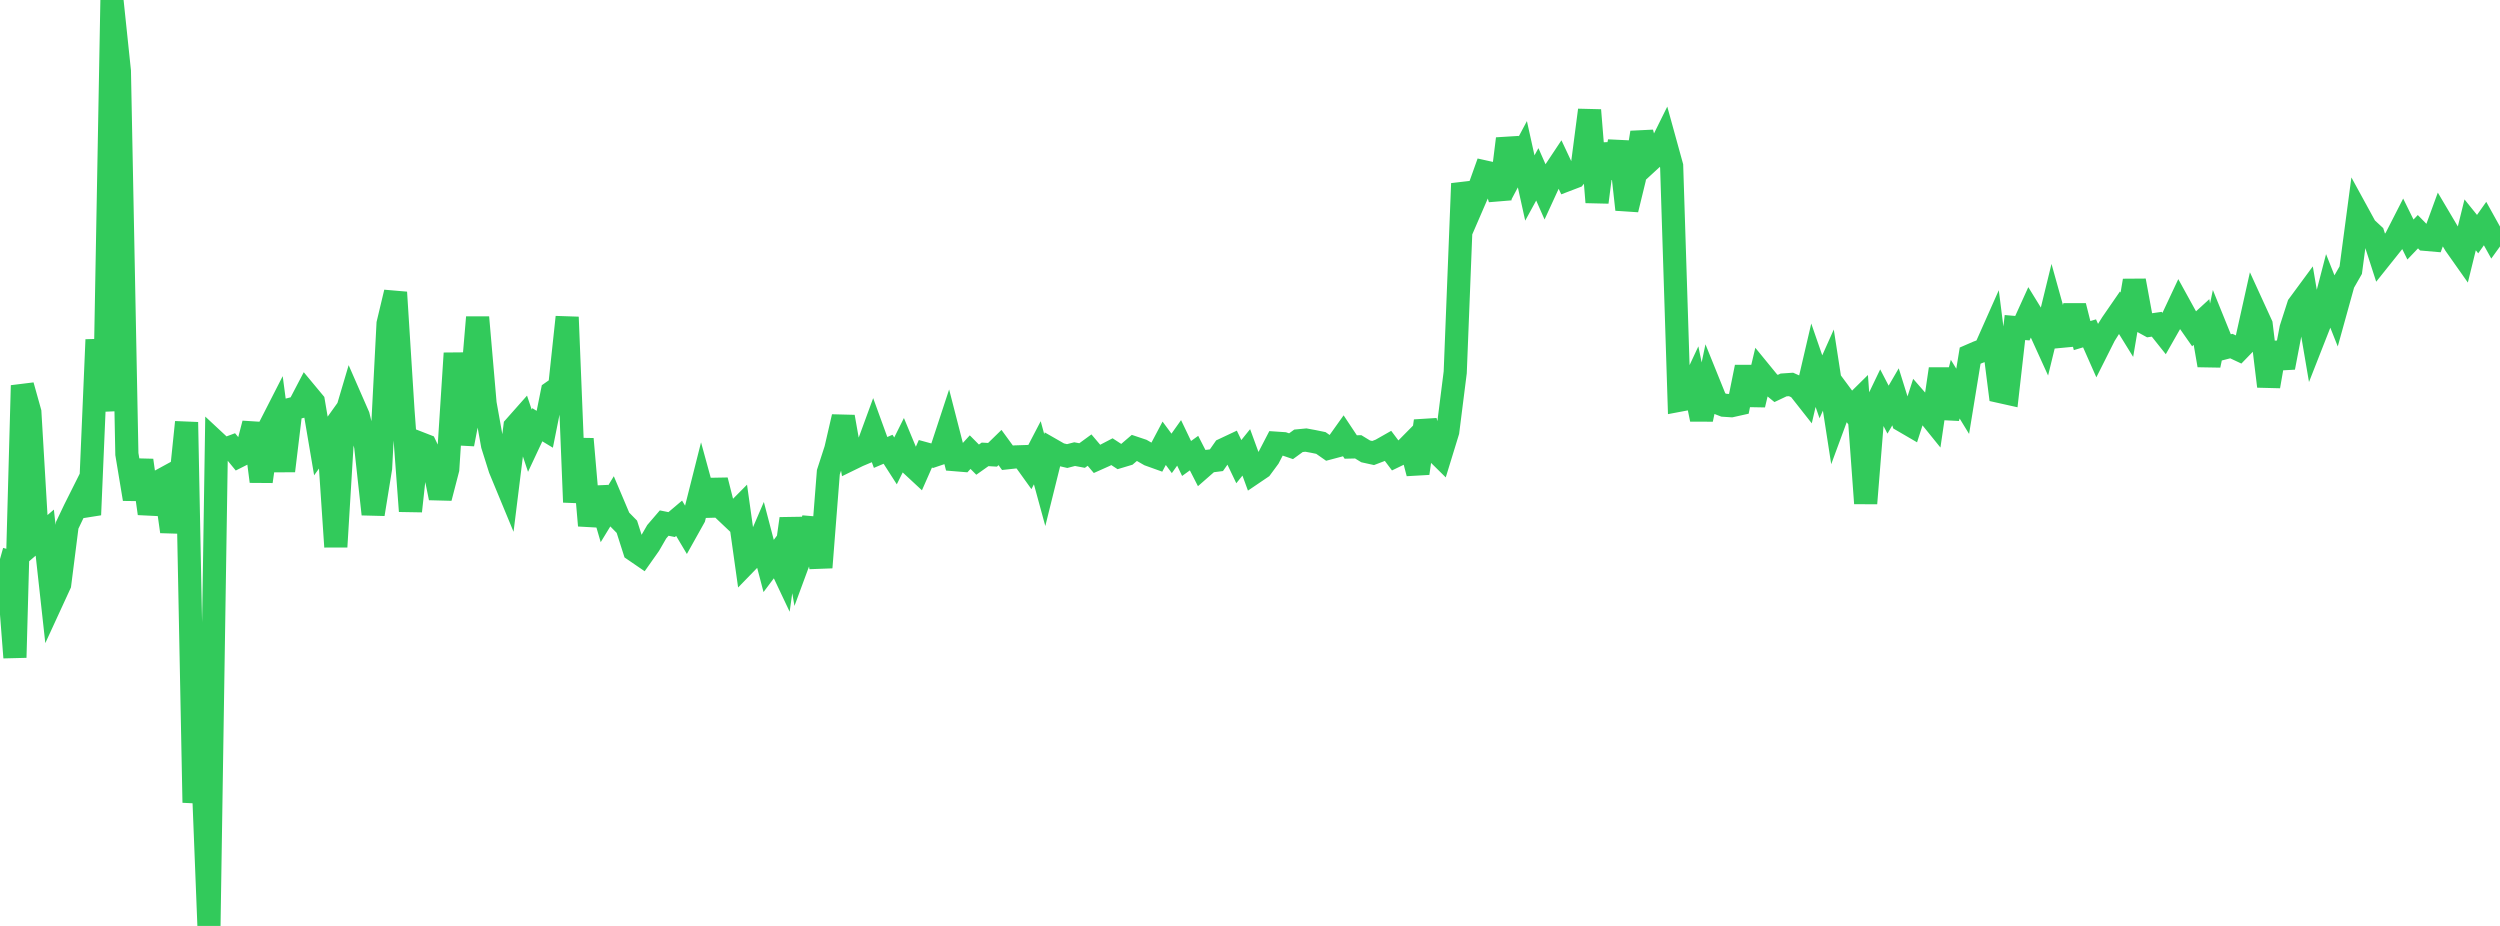 <?xml version="1.0" standalone="no"?>
<!DOCTYPE svg PUBLIC "-//W3C//DTD SVG 1.1//EN" "http://www.w3.org/Graphics/SVG/1.1/DTD/svg11.dtd">

<svg width="135" height="50" viewBox="0 0 135 50" preserveAspectRatio="none" 
  xmlns="http://www.w3.org/2000/svg"
  xmlns:xlink="http://www.w3.org/1999/xlink">


<polyline points="0.0, 30.188 0.403, 30.301 0.806, 35.506 1.209, 20.817 1.612, 22.258 2.015, 29.107 2.418, 28.762 2.821, 32.421 3.224, 31.546 3.627, 28.37 4.03, 27.524 4.433, 26.719 4.836, 27.8 5.239, 18.345 5.642, 22.196 6.045, 0.0 6.448, 3.844 6.851, 24.518 7.254, 26.948 7.657, 24.859 8.06, 27.729 8.463, 26.069 8.866, 25.849 9.269, 28.704 9.672, 26.72 10.075, 22.8 10.478, 43.339 10.881, 39.75 11.284, 50.0 11.687, 23.91 12.09, 24.285 12.493, 24.135 12.896, 24.625 13.299, 24.422 13.701, 22.872 14.104, 25.996 14.507, 23.172 14.91, 22.383 15.313, 25.426 15.716, 22.095 16.119, 21.991 16.522, 21.22 16.925, 21.705 17.328, 24.083 17.731, 23.52 18.134, 29.527 18.537, 22.897 18.94, 21.537 19.343, 22.458 19.746, 24.092 20.149, 27.765 20.552, 25.276 20.955, 17.478 21.358, 15.788 21.761, 22.162 22.164, 27.601 22.567, 23.9 22.97, 24.057 23.373, 24.903 23.776, 26.888 24.179, 25.333 24.582, 19.076 24.985, 23.984 25.388, 21.881 25.791, 17.135 26.194, 21.789 26.597, 24.035 27.0, 25.315 27.403, 26.289 27.806, 23.043 28.209, 22.588 28.612, 23.797 29.015, 22.937 29.418, 23.181 29.821, 21.17 30.224, 20.889 30.627, 17.125 31.03, 27.118 31.433, 23.707 31.836, 28.378 32.239, 26.358 32.642, 27.743 33.045, 27.082 33.448, 28.035 33.851, 28.445 34.254, 29.707 34.657, 29.983 35.06, 29.412 35.463, 28.715 35.866, 28.246 36.269, 28.327 36.672, 27.986 37.075, 28.664 37.478, 27.943 37.881, 26.344 38.284, 27.816 38.687, 25.936 39.09, 27.531 39.493, 27.912 39.896, 27.506 40.299, 30.374 40.701, 29.96 41.104, 29.023 41.507, 30.562 41.91, 30.026 42.313, 30.878 42.716, 28.01 43.119, 30.327 43.522, 29.235 43.925, 28.025 44.328, 30.642 44.731, 25.502 45.134, 24.257 45.537, 22.51 45.94, 24.789 46.343, 24.592 46.746, 24.422 47.149, 23.322 47.552, 24.432 47.955, 24.26 48.358, 24.888 48.761, 24.078 49.164, 25.047 49.567, 25.421 49.97, 24.506 50.373, 24.616 50.776, 24.48 51.179, 23.255 51.582, 24.824 51.985, 24.857 52.388, 24.415 52.791, 24.821 53.194, 24.536 53.597, 24.559 54.0, 24.166 54.403, 24.719 54.806, 24.675 55.209, 24.662 55.612, 25.223 56.015, 24.449 56.418, 25.926 56.821, 24.302 57.224, 24.533 57.627, 24.627 58.03, 24.523 58.433, 24.599 58.836, 24.305 59.239, 24.781 59.642, 24.601 60.045, 24.391 60.448, 24.654 60.851, 24.533 61.254, 24.188 61.657, 24.323 62.06, 24.554 62.463, 24.699 62.866, 23.937 63.269, 24.483 63.672, 23.915 64.075, 24.758 64.478, 24.468 64.881, 25.256 65.284, 24.903 65.687, 24.852 66.09, 24.275 66.493, 24.085 66.896, 24.929 67.299, 24.428 67.701, 25.527 68.104, 25.254 68.507, 24.707 68.91, 23.931 69.313, 23.958 69.716, 24.096 70.119, 23.803 70.522, 23.764 70.925, 23.838 71.328, 23.921 71.731, 24.203 72.134, 24.096 72.537, 23.531 72.94, 24.138 73.343, 24.128 73.746, 24.374 74.149, 24.463 74.552, 24.309 74.955, 24.08 75.358, 24.617 75.761, 24.422 76.164, 24.014 76.567, 25.557 76.97, 22.735 77.373, 24.213 77.776, 24.611 78.179, 23.3 78.582, 20.106 78.985, 9.912 79.388, 11.349 79.791, 10.418 80.194, 9.289 80.597, 9.379 81.0, 10.743 81.403, 7.492 81.806, 9.087 82.209, 8.329 82.612, 10.152 83.015, 9.414 83.418, 10.329 83.821, 9.451 84.224, 8.845 84.627, 9.703 85.03, 9.549 85.433, 9.04 85.836, 5.949 86.239, 10.92 86.642, 7.79 87.045, 9.586 87.448, 7.651 87.851, 11.315 88.254, 9.663 88.657, 7.158 89.06, 8.688 89.463, 8.317 89.866, 7.503 90.269, 8.965 90.672, 21.614 91.075, 21.538 91.478, 20.677 91.881, 22.644 92.284, 20.728 92.687, 21.725 93.09, 21.882 93.493, 21.908 93.896, 21.818 94.299, 19.822 94.701, 21.858 95.104, 20.155 95.507, 20.648 95.91, 20.978 96.313, 20.787 96.716, 20.76 97.119, 20.94 97.522, 21.452 97.925, 19.722 98.328, 20.888 98.731, 19.985 99.134, 22.589 99.537, 21.498 99.94, 22.042 100.343, 21.645 100.746, 27.181 101.149, 22.184 101.552, 21.345 101.955, 22.121 102.358, 21.429 102.761, 22.719 103.164, 22.954 103.567, 21.702 103.97, 22.165 104.373, 22.664 104.776, 19.924 105.179, 22.578 105.582, 21.013 105.985, 21.671 106.388, 19.204 106.791, 19.029 107.194, 18.878 107.597, 17.971 108.0, 21.142 108.403, 21.232 108.806, 17.687 109.209, 17.722 109.612, 16.834 110.015, 17.489 110.418, 18.375 110.821, 16.723 111.224, 18.168 111.627, 18.13 112.03, 16.521 112.433, 18.121 112.836, 18.001 113.239, 18.912 113.642, 18.11 114.045, 17.467 114.448, 16.883 114.851, 17.535 115.254, 15.155 115.657, 17.347 116.06, 17.568 116.463, 17.51 116.866, 18.016 117.269, 17.307 117.672, 16.449 118.075, 17.181 118.478, 17.757 118.881, 17.388 119.284, 19.725 119.687, 17.797 120.09, 18.792 120.493, 18.688 120.896, 18.877 121.299, 18.461 121.701, 16.654 122.104, 17.534 122.507, 20.86 122.91, 18.536 123.313, 19.845 123.716, 17.738 124.119, 16.487 124.522, 15.94 124.925, 18.309 125.328, 17.282 125.731, 15.731 126.134, 16.748 126.537, 15.294 126.94, 14.588 127.343, 11.556 127.746, 12.293 128.149, 12.666 128.552, 13.914 128.955, 13.41 129.358, 12.905 129.761, 12.116 130.164, 12.935 130.567, 12.512 130.97, 12.924 131.373, 12.959 131.776, 11.855 132.179, 12.536 132.582, 13.207 132.985, 13.778 133.388, 12.142 133.791, 12.642 134.194, 12.072 134.597, 12.798 135.0, 12.238" fill="none" stroke="#32ca5b" stroke-width="1.25"/>

</svg>